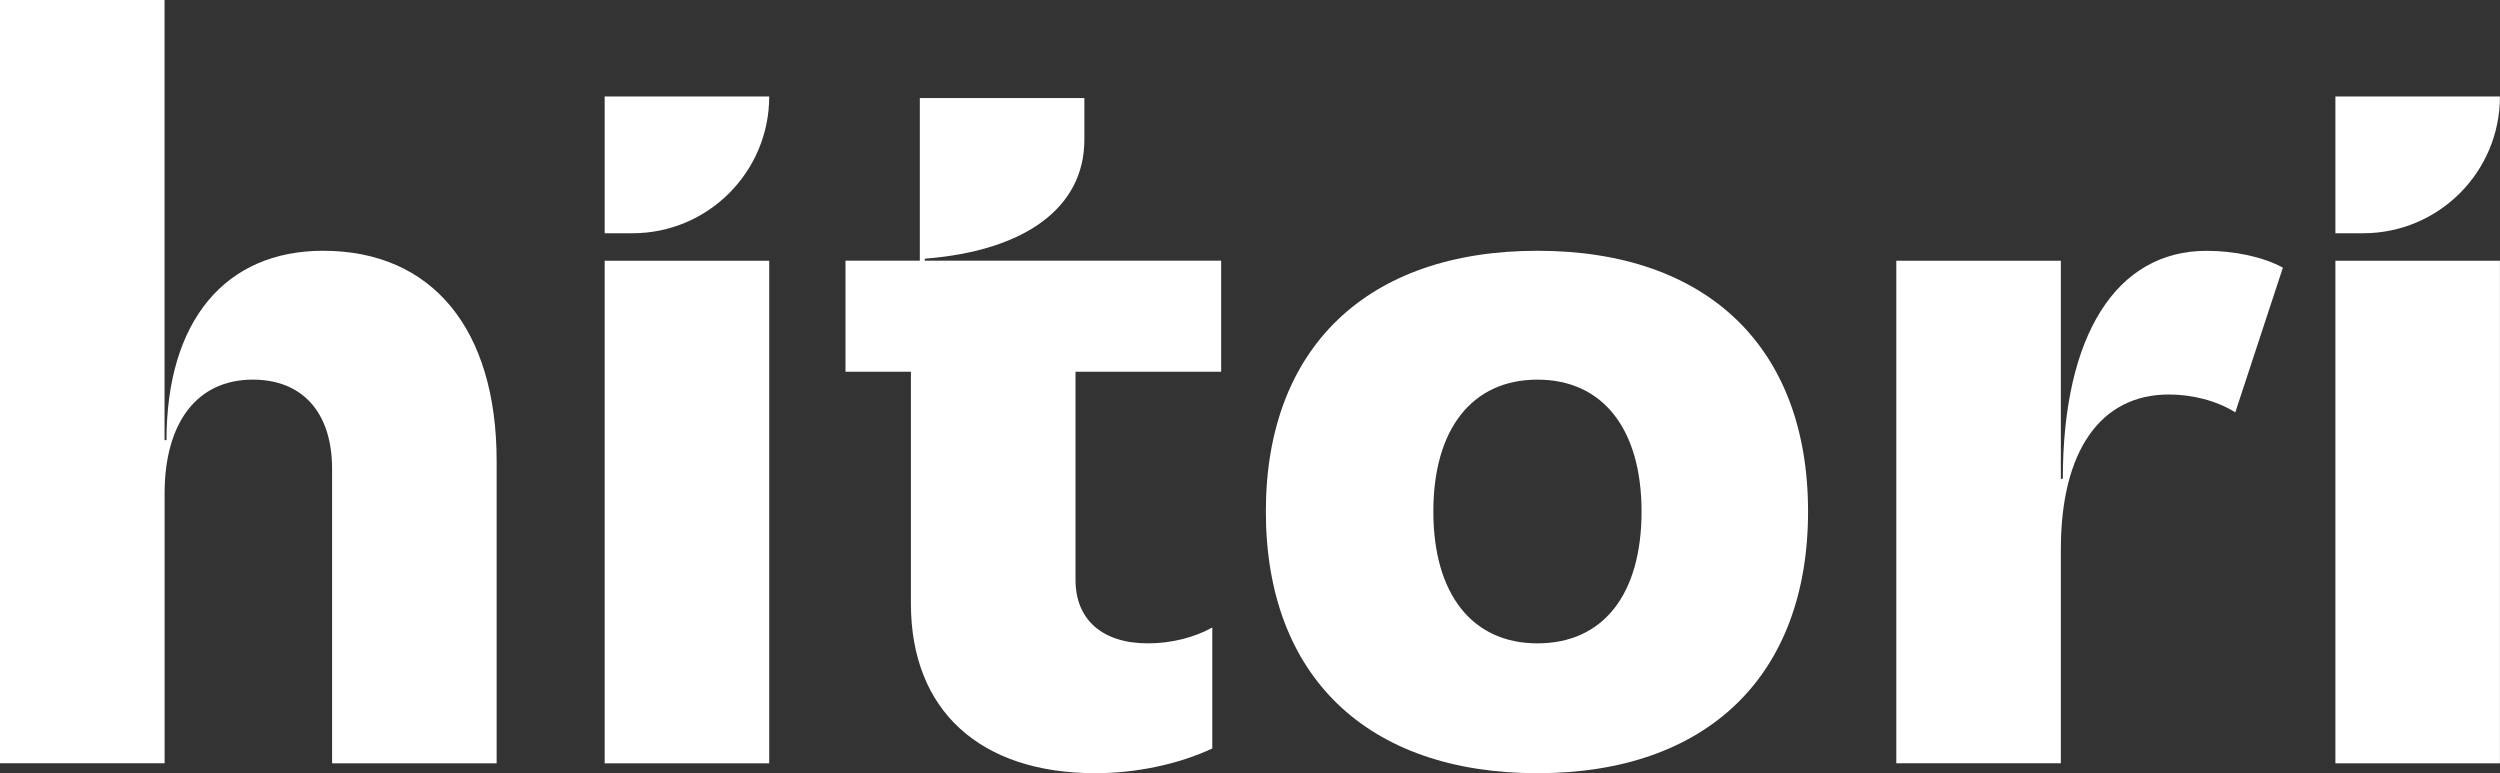 <svg xmlns="http://www.w3.org/2000/svg" id="Calque_2" viewBox="0 0 432.26 133.69"><rect x="0" y="0" width="432.26" height="133.69" fill="#333333" stroke="none"/><defs><style>      .cls-1 {        fill: #fff;      }    </style></defs><g id="Calque_1-2" data-name="Calque_1"><g><path class="cls-1" d="M85.87,79.7v52.28h-28.45v-50.91c0-9.77-5.14-15.43-13.71-15.43-9.6,0-15.25,7.37-15.25,19.71v46.62H0V0h28.45v76.1h.34c0-20.57,10.11-32.74,27.08-32.74,18.85,0,30,13.54,30,36.34Z"></path><path class="cls-1" d="M104.55,16.68h28.45c0,13.06-10.59,23.65-23.65,23.65h-4.8v-23.65ZM104.55,45.08h28.45v86.9h-28.45V45.08Z"></path><path class="cls-1" d="M185.96,64.28v35.99c0,6.86,4.63,10.97,12.51,10.97,4.11,0,8.06-1.03,11.14-2.74v20.91c-5.83,2.74-13.2,4.28-20.23,4.28-19.88,0-31.88-10.8-31.88-29.31v-40.11h-11.31v-19.2h12.85v-28.11h28.45v7.2c0,11.66-10.11,19.2-27.6,20.57v.34h51.25v19.2h-25.2Z"></path><path class="cls-1" d="M218.87,88.44c0-28.28,17.48-45.08,46.96-45.08s46.79,16.8,46.79,45.08-17.31,45.25-46.79,45.25-46.96-16.8-46.96-45.25ZM283.83,88.44c0-14.23-6.68-22.8-18-22.8s-18,8.57-18,22.8,6.68,22.8,18,22.8,18-8.4,18-22.8Z"></path><path class="cls-1" d="M394.72,46.28l-8.23,25.02c-3.26-2.06-7.54-3.09-11.48-3.09-11.83,0-18.68,9.77-18.68,26.74v37.02h-28.45V45.08h28.45v37.71h.34c0-24.85,9.26-39.42,24.85-39.42,4.8,0,9.77,1.03,13.2,2.91Z"></path><path class="cls-1" d="M403.8,16.68h28.45c0,13.06-10.59,23.65-23.65,23.65h-4.8v-23.65ZM403.8,45.08h28.45v86.9h-28.45V45.08Z"></path></g></g></svg>